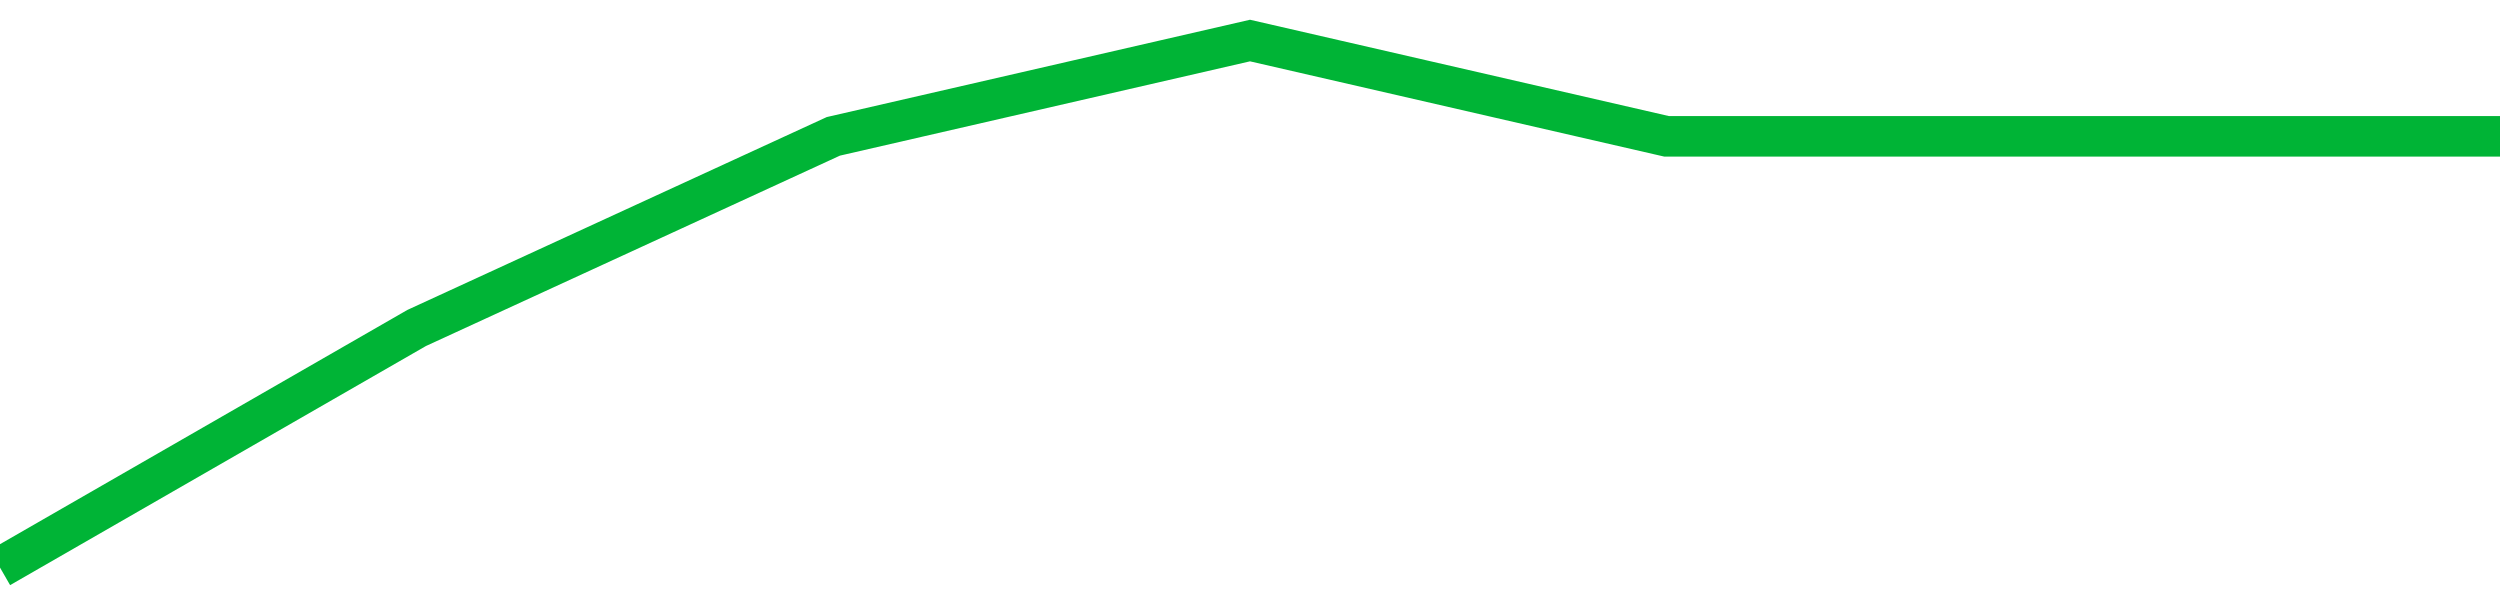 <!-- Generated with https://github.com/jxxe/sparkline/ --><svg viewBox="0 0 185 45" class="sparkline" xmlns="http://www.w3.org/2000/svg"><path class="sparkline--fill" d="M 0 42 L 0 42 L 30.833 24.27 L 61.667 10.09 L 92.5 3 L 123.333 10.09 L 154.167 10.09 L 185 10.09 V 45 L 0 45 Z" stroke="none" fill="none" ></path><path class="sparkline--line" d="M 0 42 L 0 42 L 30.833 24.27 L 61.667 10.09 L 92.5 3 L 123.333 10.09 L 154.167 10.09 L 185 10.09" fill="none" stroke-width="3" stroke="#00B436" ></path></svg>